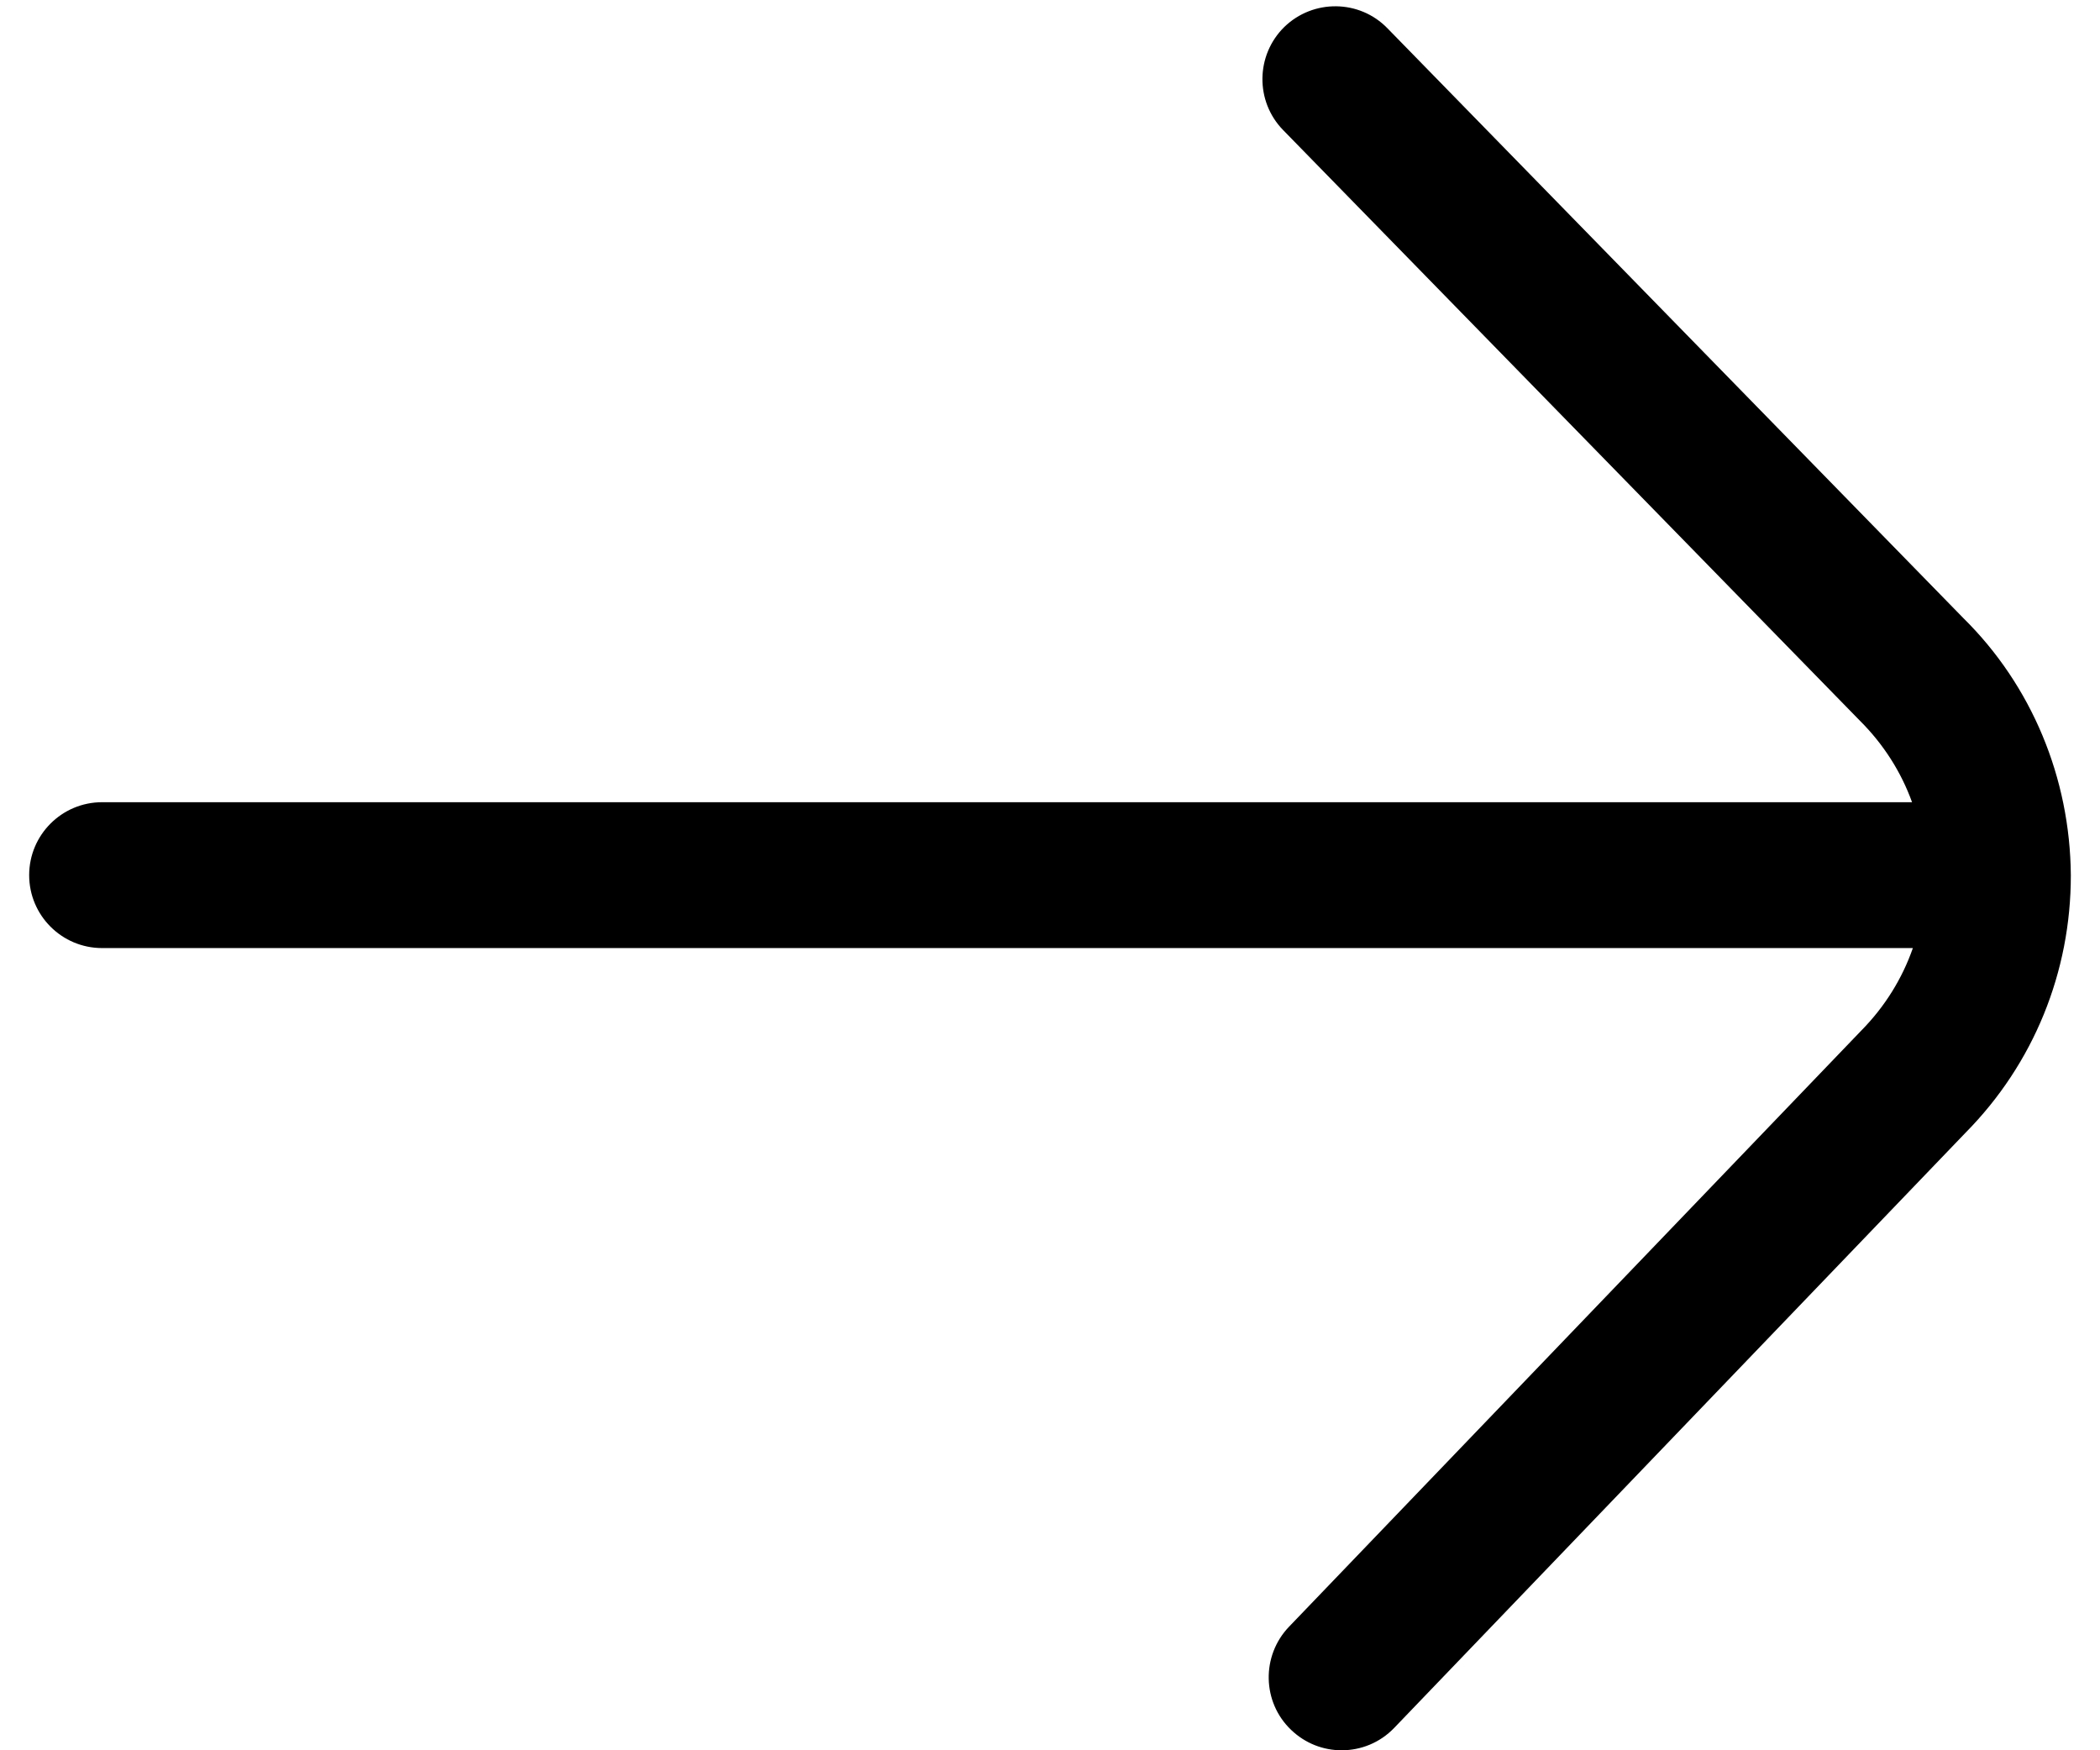 <svg width="36" height="30" viewBox="0 0 36 30" fill="none" xmlns="http://www.w3.org/2000/svg">
<path d="M35.5 15C35.502 16.66 34.862 18.235 33.695 19.415L23.9 29.617C23.655 29.872 23.328 30 23 30C22.688 30 22.378 29.885 22.133 29.65C21.635 29.175 21.62 28.38 22.098 27.882L31.905 17.667C32.312 17.255 32.61 16.772 32.792 16.25H1.75C1.06 16.25 0.5 15.69 0.5 15C0.5 14.31 1.06 13.75 1.75 13.75H32.778C32.59 13.23 32.288 12.755 31.883 12.352L21.997 2.23C21.515 1.737 21.525 0.945 22.017 0.462C22.512 -0.018 23.305 -0.01 23.785 0.485L33.655 10.592C34.828 11.747 35.487 13.332 35.5 15Z" fill="black"/>
</svg>
